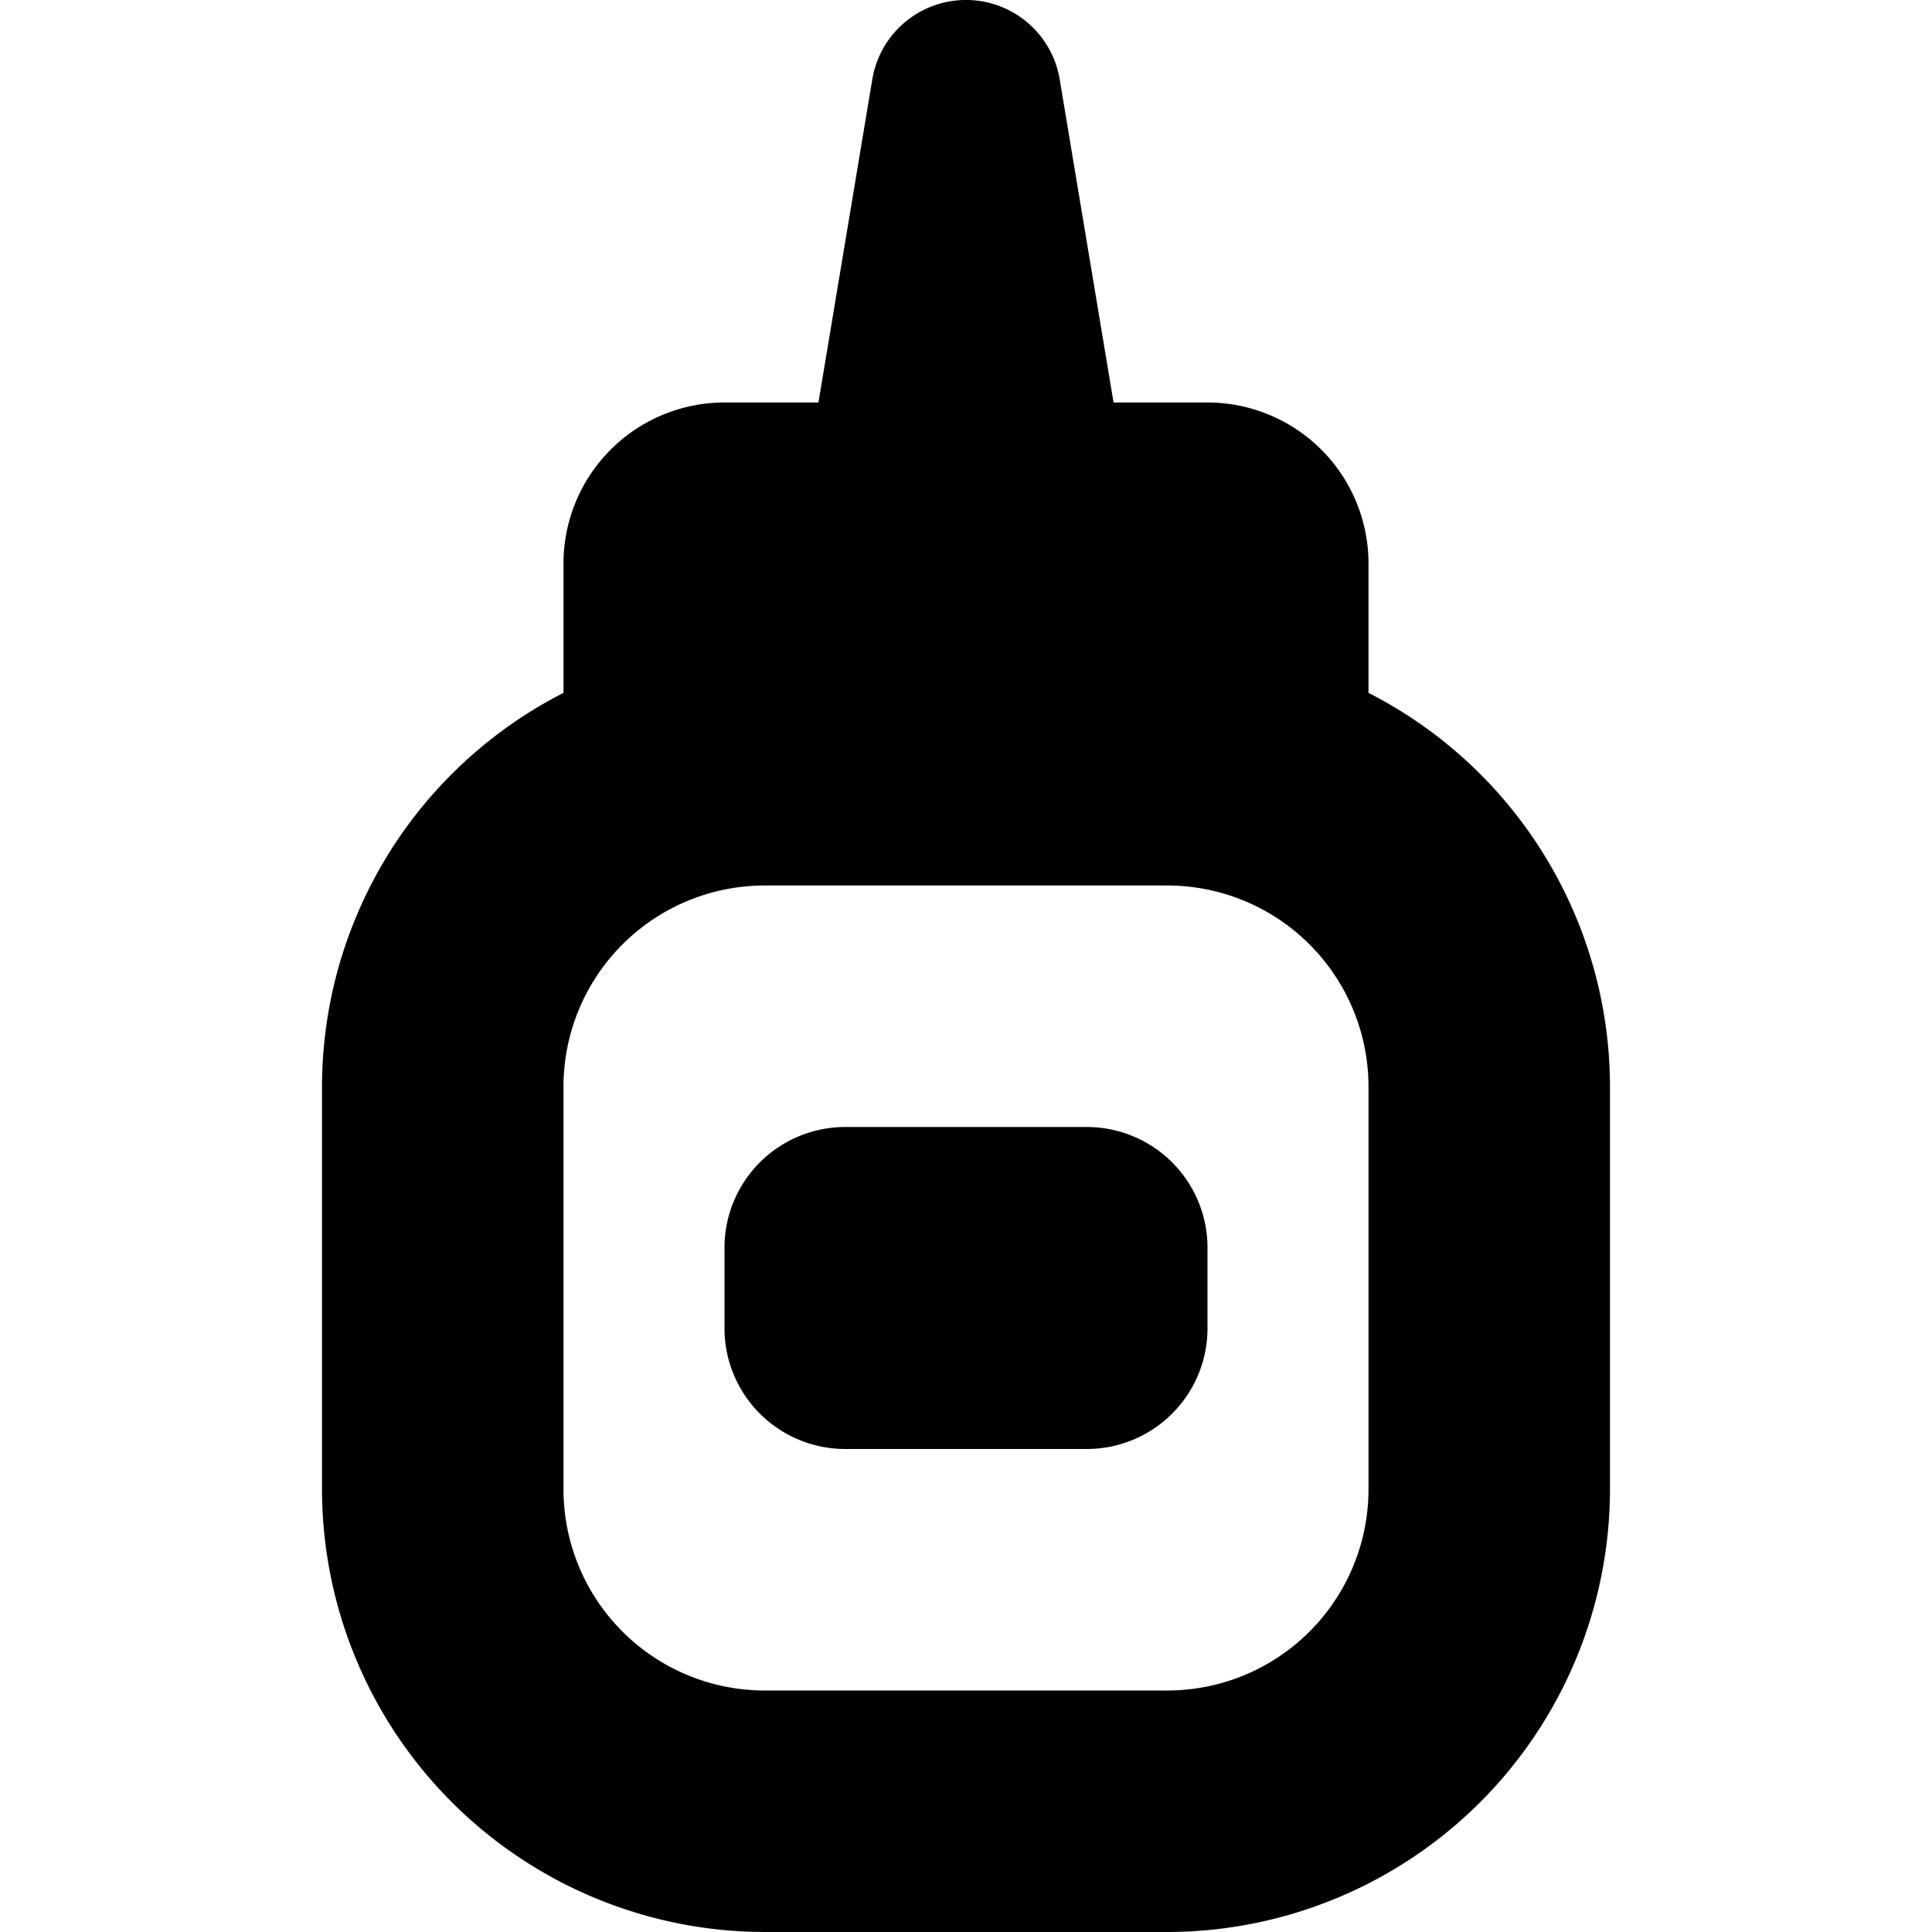 <?xml version="1.0" encoding="UTF-8"?>
<svg xmlns="http://www.w3.org/2000/svg" id="Layer_1" data-name="Layer 1" viewBox="0 0 24 24" width="512" height="512"><path d="M17,8.607V7a2,2,0,0,0-2-2H13.833L13.164.986a1.18,1.18,0,0,0-2.328,0L10.167,5H9A2,2,0,0,0,7,7V8.607A5.5,5.5,0,0,0,4,13.5v5A5.506,5.506,0,0,0,9.5,24h5A5.506,5.506,0,0,0,20,18.5v-5A5.5,5.5,0,0,0,17,8.607ZM17,18.5A2.5,2.5,0,0,1,14.5,21h-5A2.5,2.5,0,0,1,7,18.5v-5A2.5,2.5,0,0,1,9.5,11h5A2.5,2.5,0,0,1,17,13.5Zm-2-3v1A1.5,1.5,0,0,1,13.5,18h-3A1.5,1.5,0,0,1,9,16.5v-1A1.5,1.5,0,0,1,10.5,14h3A1.5,1.5,0,0,1,15,15.5Z"/></svg>
